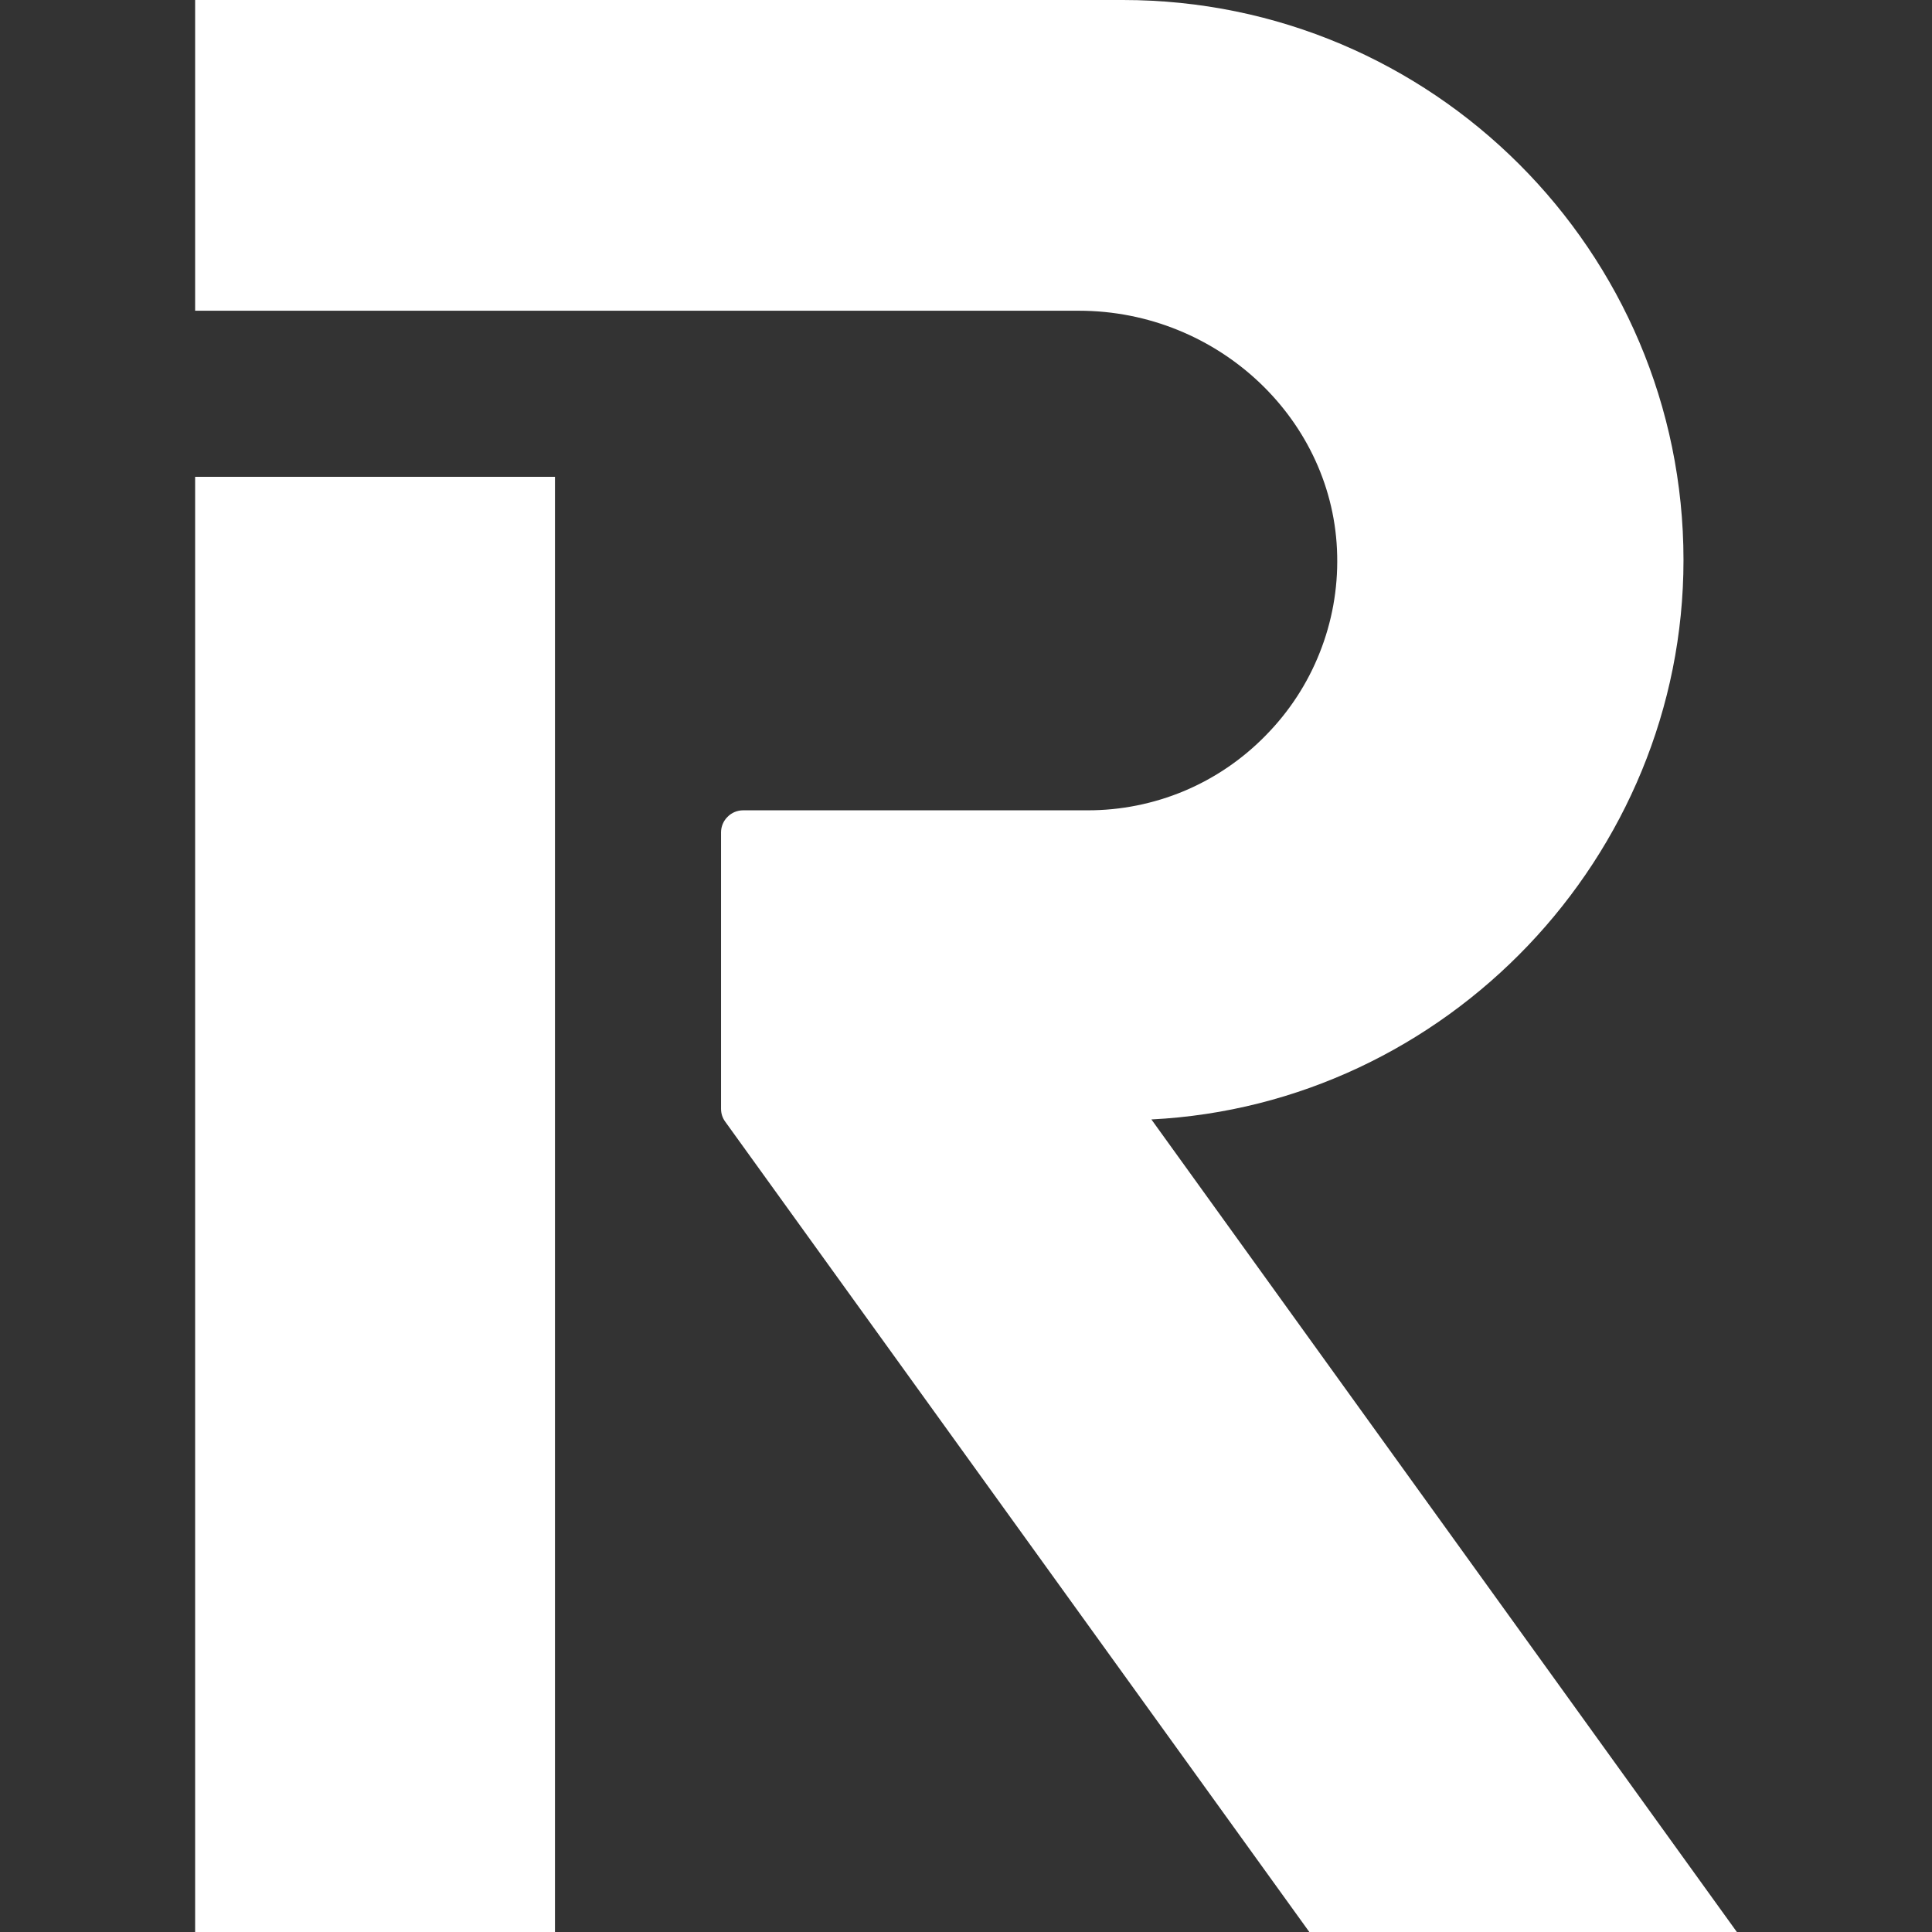 <svg width="24" height="24" viewBox="0 0 24 24" fill="none" xmlns="http://www.w3.org/2000/svg">
<rect x="0" y="0" width="24" height="24" fill="#333333" stroke="none"/>
<path d="M20.913 6.957C20.913 3.12 17.79 0 13.95 0H2.424V3.86H13.402C15.14 3.86 16.579 5.226 16.611 6.904C16.62 7.317 16.546 7.727 16.393 8.11C16.241 8.494 16.013 8.842 15.723 9.136C15.435 9.431 15.091 9.666 14.71 9.826C14.33 9.985 13.921 10.067 13.509 10.066H9.232C9.159 10.066 9.089 10.095 9.038 10.147C8.986 10.198 8.957 10.268 8.957 10.341V13.772C8.957 13.832 8.974 13.886 9.009 13.934L16.265 24H21.576L14.303 13.906C17.966 13.722 20.913 10.646 20.913 6.957ZM6.894 5.923H2.424V24H6.894V5.923Z" fill="white"/>
</svg>
